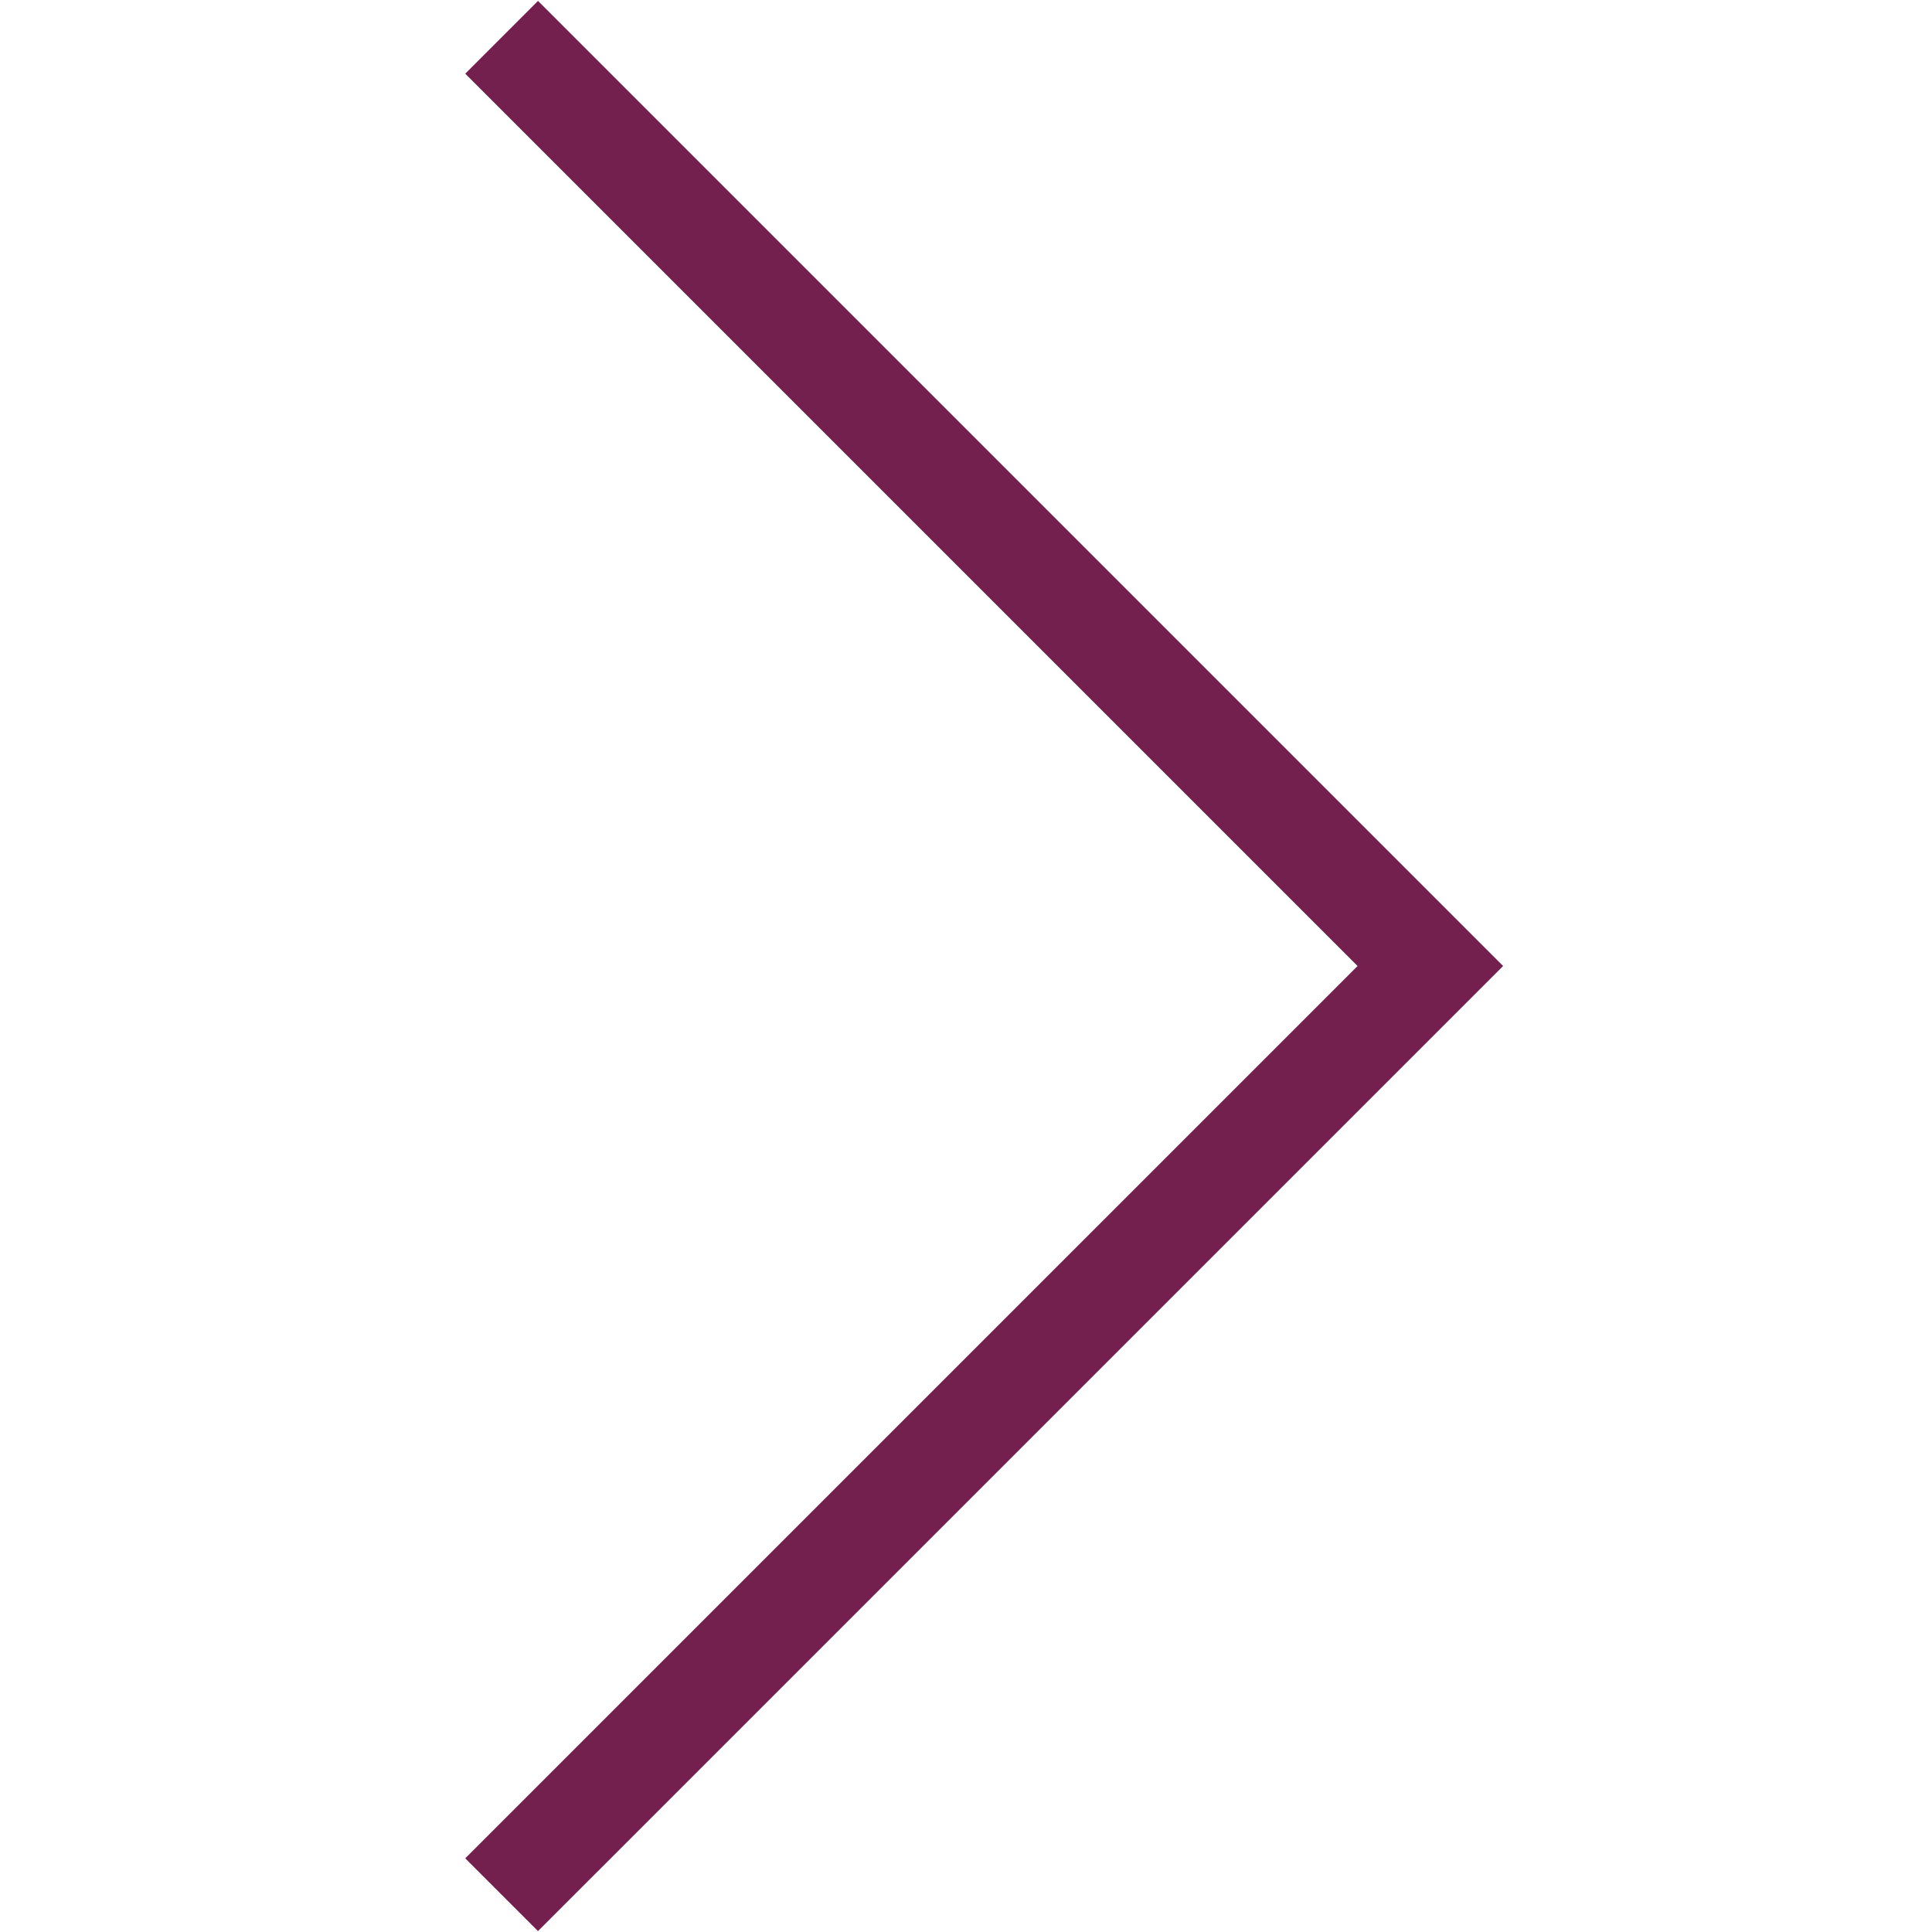 <?xml version="1.0" encoding="UTF-8"?>
<!DOCTYPE svg PUBLIC "-//W3C//DTD SVG 1.1//EN" "http://www.w3.org/Graphics/SVG/1.1/DTD/svg11.dtd">
<svg version="1.1" xmlns="http://www.w3.org/2000/svg" xmlns:xlink="http://www.w3.org/1999/xlink" x="0" y="0" width="86.373" height="86.373" viewBox="0, 0, 86.373, 86.373">
  <g id="Livello_1">
    <path d="M22.426,1.667 L63.946,43.187 L22.426,84.706" fill-opacity="0" stroke="#74204F" stroke-width="4.6" stroke-miterlimit="10"/>
  </g>
</svg>
